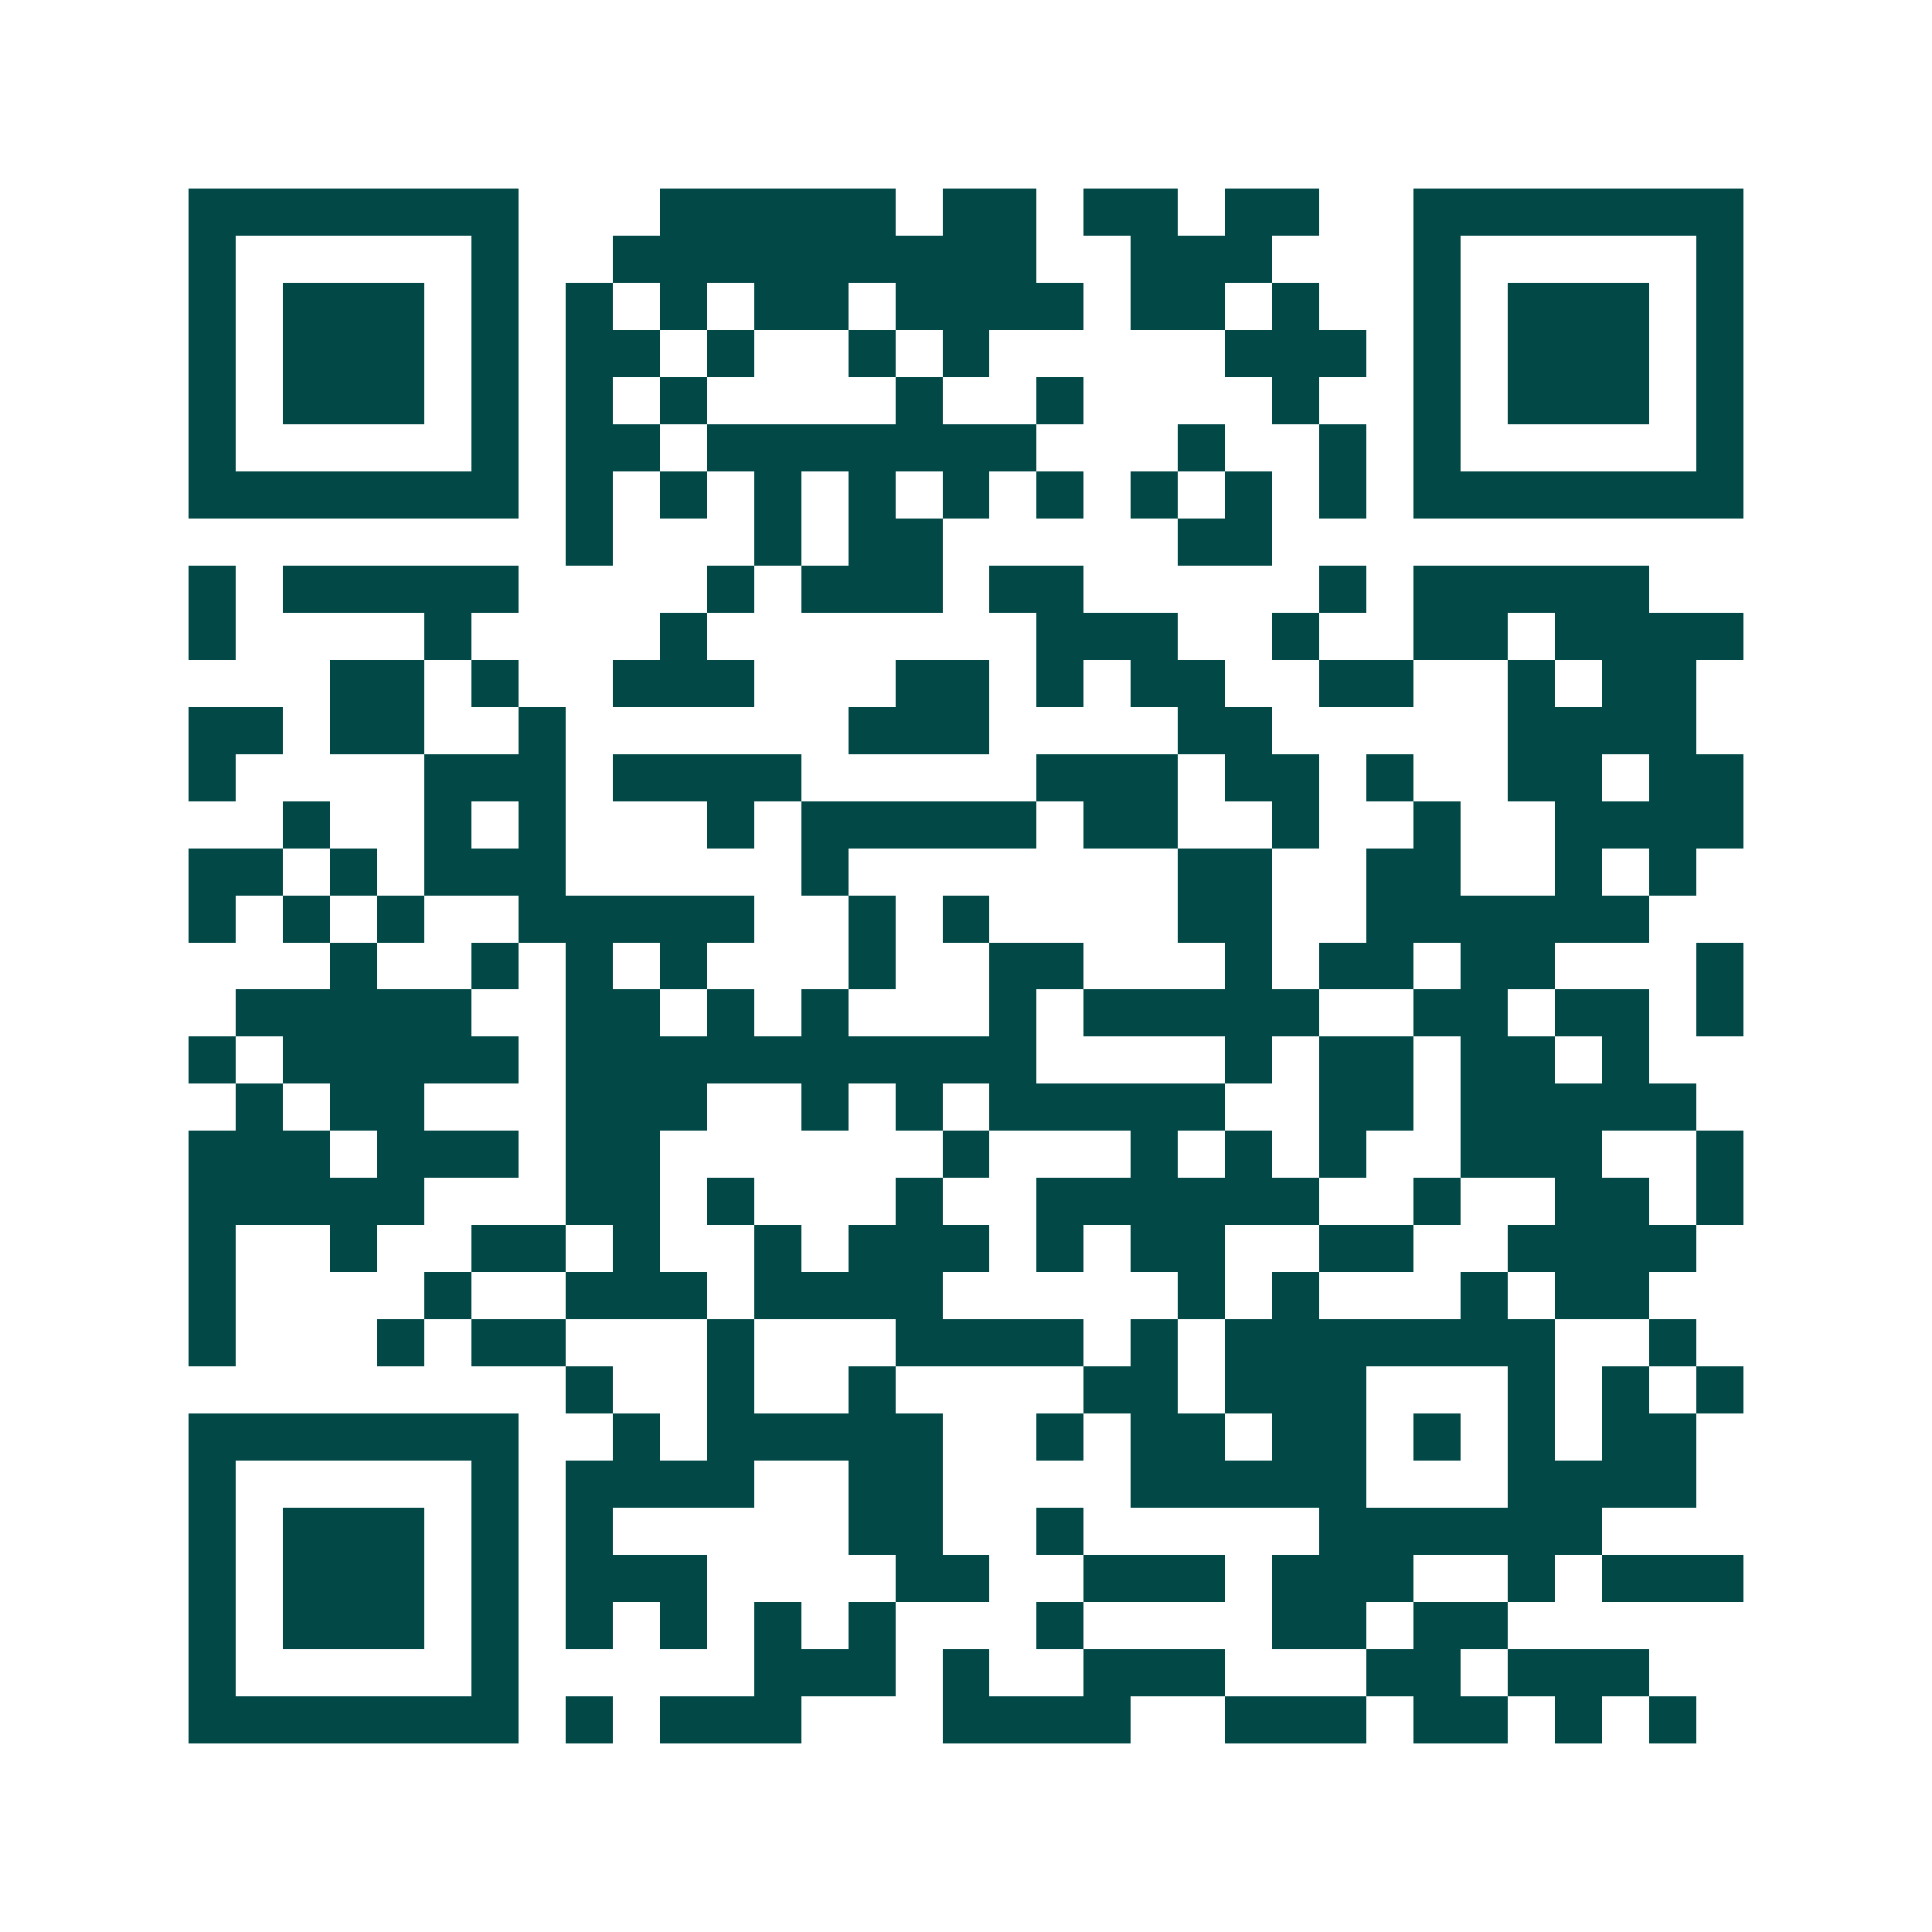 <svg xmlns="http://www.w3.org/2000/svg" width="200" height="200" viewBox="0 0 41 41" shape-rendering="crispEdges"><path fill="#ffffff" d="M0 0h41v41H0z"/><path stroke="#014847" d="M4 4.5h7m3 0h5m1 0h2m1 0h2m1 0h2m2 0h7M4 5.5h1m5 0h1m2 0h9m2 0h3m3 0h1m5 0h1M4 6.5h1m1 0h3m1 0h1m1 0h1m1 0h1m1 0h2m1 0h4m1 0h2m1 0h1m2 0h1m1 0h3m1 0h1M4 7.5h1m1 0h3m1 0h1m1 0h2m1 0h1m2 0h1m1 0h1m5 0h3m1 0h1m1 0h3m1 0h1M4 8.5h1m1 0h3m1 0h1m1 0h1m1 0h1m4 0h1m2 0h1m4 0h1m2 0h1m1 0h3m1 0h1M4 9.5h1m5 0h1m1 0h2m1 0h7m3 0h1m2 0h1m1 0h1m5 0h1M4 10.5h7m1 0h1m1 0h1m1 0h1m1 0h1m1 0h1m1 0h1m1 0h1m1 0h1m1 0h1m1 0h7M12 11.5h1m3 0h1m1 0h2m5 0h2M4 12.5h1m1 0h5m4 0h1m1 0h3m1 0h2m5 0h1m1 0h5M4 13.5h1m4 0h1m4 0h1m7 0h3m2 0h1m2 0h2m1 0h4M7 14.5h2m1 0h1m2 0h3m3 0h2m1 0h1m1 0h2m2 0h2m2 0h1m1 0h2M4 15.5h2m1 0h2m2 0h1m6 0h3m4 0h2m5 0h4M4 16.5h1m4 0h3m1 0h4m5 0h3m1 0h2m1 0h1m2 0h2m1 0h2M6 17.5h1m2 0h1m1 0h1m3 0h1m1 0h5m1 0h2m2 0h1m2 0h1m2 0h4M4 18.5h2m1 0h1m1 0h3m5 0h1m7 0h2m2 0h2m2 0h1m1 0h1M4 19.5h1m1 0h1m1 0h1m2 0h5m2 0h1m1 0h1m4 0h2m2 0h6M7 20.5h1m2 0h1m1 0h1m1 0h1m3 0h1m2 0h2m3 0h1m1 0h2m1 0h2m3 0h1M5 21.5h5m2 0h2m1 0h1m1 0h1m3 0h1m1 0h5m2 0h2m1 0h2m1 0h1M4 22.5h1m1 0h5m1 0h10m4 0h1m1 0h2m1 0h2m1 0h1M5 23.5h1m1 0h2m3 0h3m2 0h1m1 0h1m1 0h5m2 0h2m1 0h5M4 24.5h3m1 0h3m1 0h2m6 0h1m3 0h1m1 0h1m1 0h1m2 0h3m2 0h1M4 25.5h5m3 0h2m1 0h1m3 0h1m2 0h6m2 0h1m2 0h2m1 0h1M4 26.5h1m2 0h1m2 0h2m1 0h1m2 0h1m1 0h3m1 0h1m1 0h2m2 0h2m2 0h4M4 27.5h1m4 0h1m2 0h3m1 0h4m5 0h1m1 0h1m3 0h1m1 0h2M4 28.5h1m3 0h1m1 0h2m3 0h1m3 0h4m1 0h1m1 0h7m2 0h1M12 29.5h1m2 0h1m2 0h1m4 0h2m1 0h3m3 0h1m1 0h1m1 0h1M4 30.5h7m2 0h1m1 0h5m2 0h1m1 0h2m1 0h2m1 0h1m1 0h1m1 0h2M4 31.5h1m5 0h1m1 0h4m2 0h2m4 0h5m3 0h4M4 32.5h1m1 0h3m1 0h1m1 0h1m5 0h2m2 0h1m5 0h6M4 33.5h1m1 0h3m1 0h1m1 0h3m4 0h2m2 0h3m1 0h3m2 0h1m1 0h3M4 34.5h1m1 0h3m1 0h1m1 0h1m1 0h1m1 0h1m1 0h1m3 0h1m4 0h2m1 0h2M4 35.5h1m5 0h1m5 0h3m1 0h1m2 0h3m3 0h2m1 0h3M4 36.5h7m1 0h1m1 0h3m3 0h4m2 0h3m1 0h2m1 0h1m1 0h1"/></svg>
